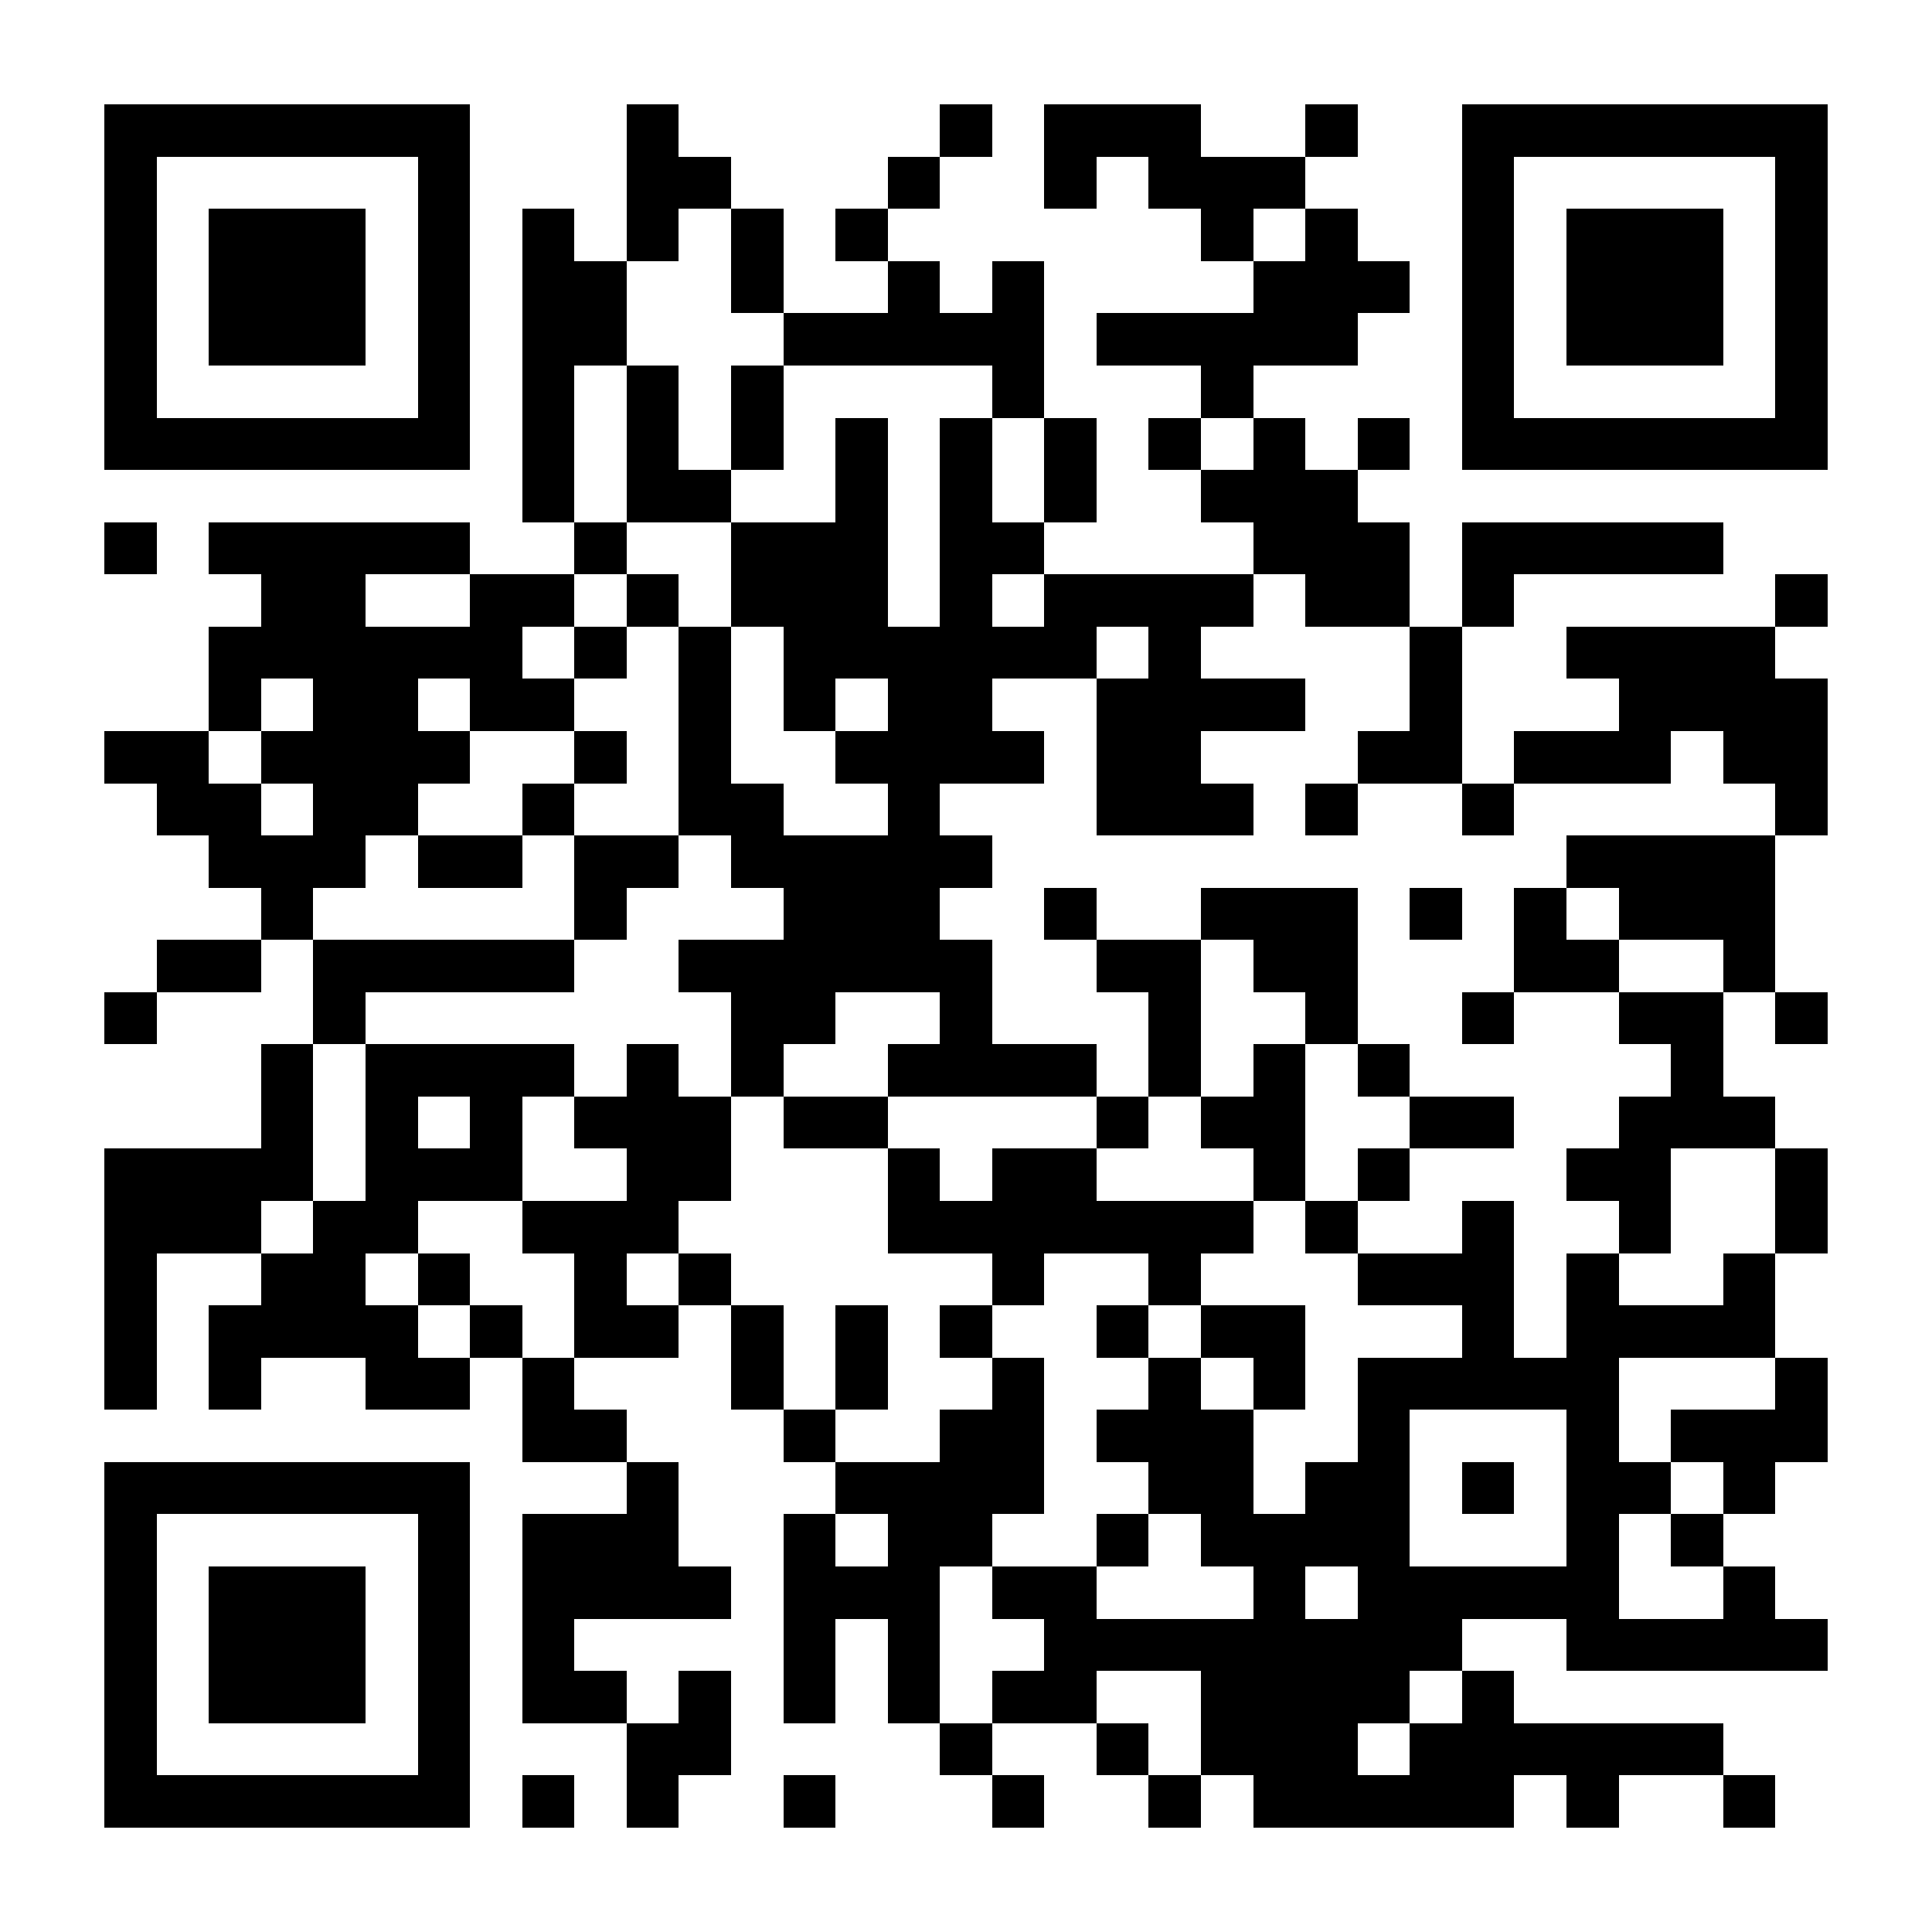 <?xml version="1.0" encoding="UTF-8"?>
<!DOCTYPE svg PUBLIC '-//W3C//DTD SVG 1.0//EN'
          'http://www.w3.org/TR/2001/REC-SVG-20010904/DTD/svg10.dtd'>
<svg fill="#fff" height="37" shape-rendering="crispEdges" style="fill: #fff;" viewBox="0 0 37 37" width="37" xmlns="http://www.w3.org/2000/svg" xmlns:xlink="http://www.w3.org/1999/xlink"
><path d="M0 0h37v37H0z"
  /><path d="M2 2.5h7m3 0h1m5 0h1m1 0h3m2 0h1m2 0h7M2 3.5h1m5 0h1m3 0h2m3 0h1m2 0h1m1 0h3m3 0h1m5 0h1M2 4.5h1m1 0h3m1 0h1m1 0h1m1 0h1m1 0h1m1 0h1m6 0h1m1 0h1m2 0h1m1 0h3m1 0h1M2 5.5h1m1 0h3m1 0h1m1 0h2m2 0h1m2 0h1m1 0h1m4 0h3m1 0h1m1 0h3m1 0h1M2 6.5h1m1 0h3m1 0h1m1 0h2m3 0h5m1 0h5m2 0h1m1 0h3m1 0h1M2 7.5h1m5 0h1m1 0h1m1 0h1m1 0h1m4 0h1m3 0h1m4 0h1m5 0h1M2 8.5h7m1 0h1m1 0h1m1 0h1m1 0h1m1 0h1m1 0h1m1 0h1m1 0h1m1 0h1m1 0h7M10 9.5h1m1 0h2m2 0h1m1 0h1m1 0h1m2 0h3M2 10.5h1m1 0h5m2 0h1m2 0h3m1 0h2m4 0h3m1 0h5M5 11.5h2m2 0h2m1 0h1m1 0h3m1 0h1m1 0h4m1 0h2m1 0h1m5 0h1M4 12.5h6m1 0h1m1 0h1m1 0h6m1 0h1m4 0h1m2 0h4M4 13.5h1m1 0h2m1 0h2m2 0h1m1 0h1m1 0h2m2 0h4m2 0h1m3 0h4M2 14.5h2m1 0h4m2 0h1m1 0h1m2 0h4m1 0h2m3 0h2m1 0h3m1 0h2M3 15.5h2m1 0h2m2 0h1m2 0h2m2 0h1m3 0h3m1 0h1m2 0h1m5 0h1M4 16.5h3m1 0h2m1 0h2m1 0h5m11 0h4M5 17.5h1m5 0h1m3 0h3m2 0h1m2 0h3m1 0h1m1 0h1m1 0h3M3 18.5h2m1 0h5m2 0h6m2 0h2m1 0h2m3 0h2m2 0h1M2 19.5h1m3 0h1m7 0h2m2 0h1m3 0h1m2 0h1m2 0h1m2 0h2m1 0h1M5 20.5h1m1 0h4m1 0h1m1 0h1m2 0h4m1 0h1m1 0h1m1 0h1m5 0h1M5 21.5h1m1 0h1m1 0h1m1 0h3m1 0h2m4 0h1m1 0h2m2 0h2m2 0h3M2 22.5h4m1 0h3m2 0h2m3 0h1m1 0h2m3 0h1m1 0h1m3 0h2m2 0h1M2 23.5h3m1 0h2m2 0h3m4 0h7m1 0h1m2 0h1m2 0h1m2 0h1M2 24.5h1m2 0h2m1 0h1m2 0h1m1 0h1m5 0h1m2 0h1m3 0h3m1 0h1m2 0h1M2 25.5h1m1 0h4m1 0h1m1 0h2m1 0h1m1 0h1m1 0h1m2 0h1m1 0h2m3 0h1m1 0h4M2 26.5h1m1 0h1m2 0h2m1 0h1m3 0h1m1 0h1m2 0h1m2 0h1m1 0h1m1 0h5m3 0h1M10 27.5h2m3 0h1m2 0h2m1 0h3m2 0h1m3 0h1m1 0h3M2 28.5h7m3 0h1m3 0h4m2 0h2m1 0h2m1 0h1m1 0h2m1 0h1M2 29.5h1m5 0h1m1 0h3m2 0h1m1 0h2m2 0h1m1 0h4m3 0h1m1 0h1M2 30.5h1m1 0h3m1 0h1m1 0h4m1 0h3m1 0h2m3 0h1m1 0h5m2 0h1M2 31.5h1m1 0h3m1 0h1m1 0h1m4 0h1m1 0h1m2 0h8m2 0h5M2 32.5h1m1 0h3m1 0h1m1 0h2m1 0h1m1 0h1m1 0h1m1 0h2m2 0h4m1 0h1M2 33.5h1m5 0h1m3 0h2m4 0h1m2 0h1m1 0h3m1 0h6M2 34.5h7m1 0h1m1 0h1m2 0h1m3 0h1m2 0h1m1 0h5m1 0h1m2 0h1" stroke="#000"
/></svg
>
